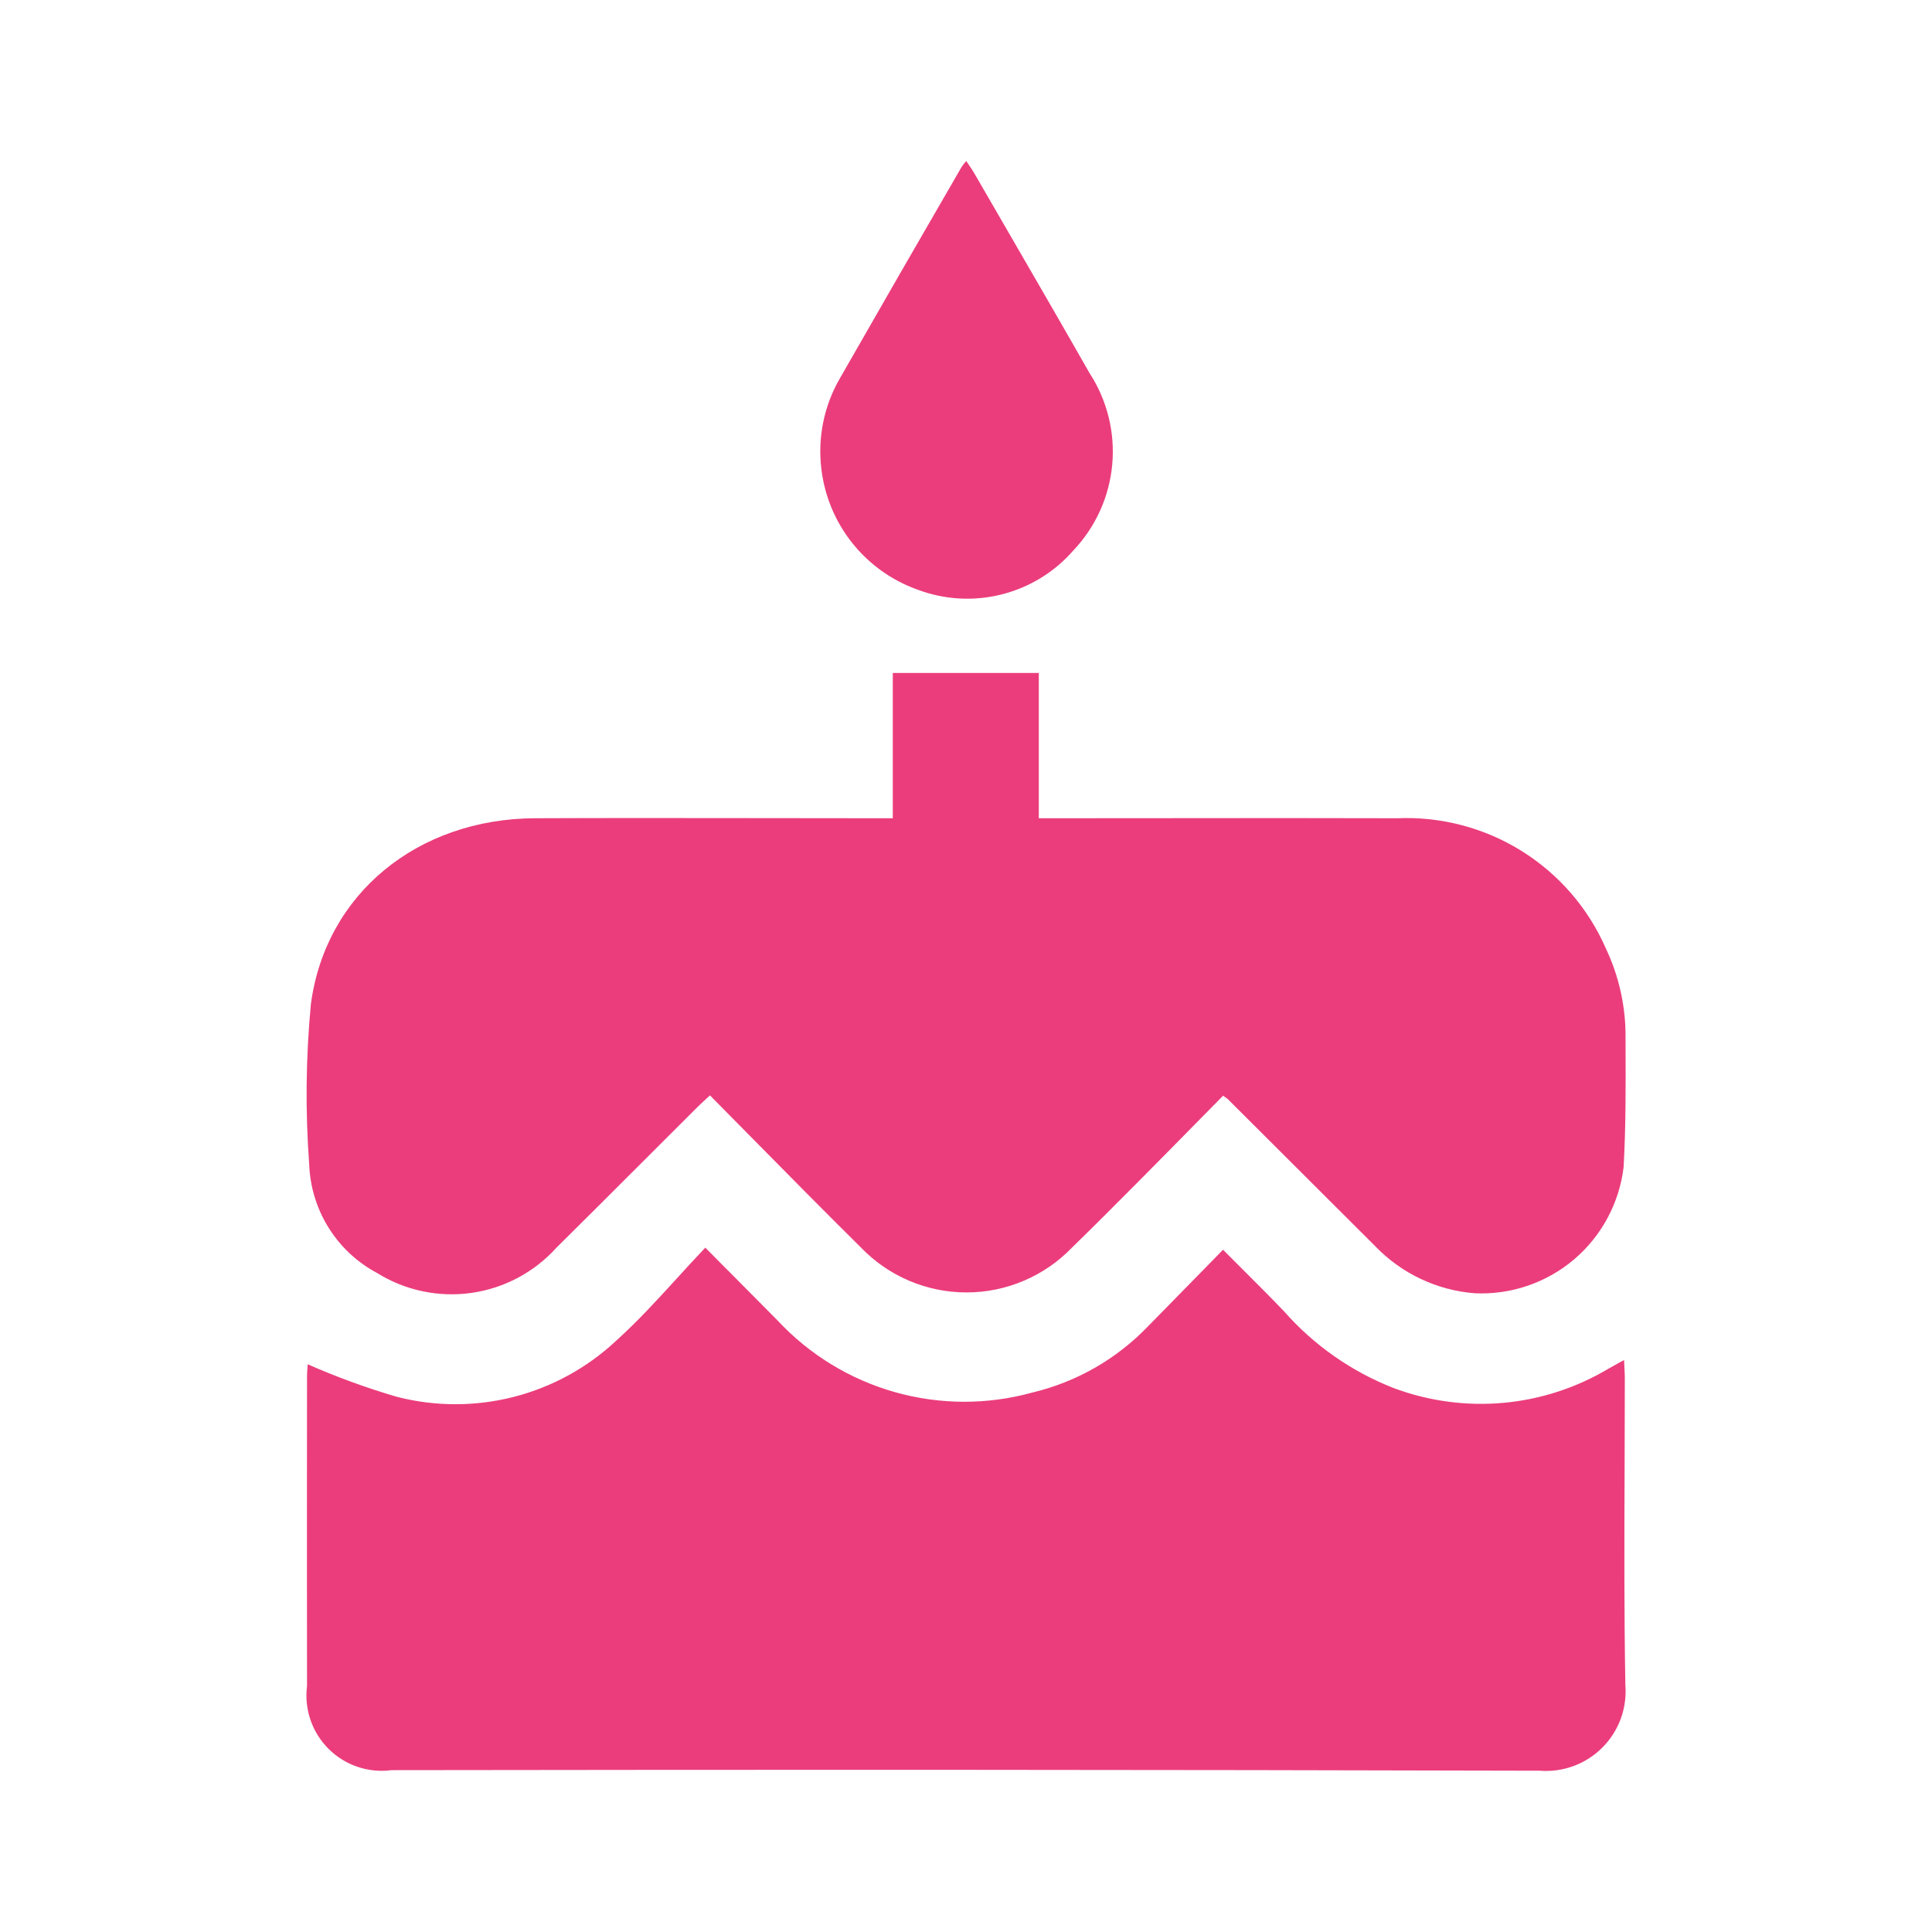 <svg width="48" height="48" viewBox="0 0 48 48" fill="none" xmlns="http://www.w3.org/2000/svg">
<path fill-rule="evenodd" clip-rule="evenodd" d="M24.079 4.108C24.056 4.074 24.031 4.038 24.006 4C23.966 4.045 23.928 4.092 23.894 4.142C22.877 5.897 21.865 7.654 20.858 9.415C20.474 10.085 20.315 10.861 20.404 11.629C20.48 12.303 20.742 12.944 21.163 13.477C21.584 14.01 22.145 14.415 22.784 14.645C23.453 14.9 24.184 14.944 24.878 14.77C25.573 14.597 26.198 14.215 26.668 13.675C27.22 13.093 27.56 12.342 27.633 11.543C27.706 10.745 27.508 9.944 27.071 9.272C26.388 8.073 25.697 6.88 25.006 5.687C24.739 5.226 24.472 4.766 24.206 4.305C24.169 4.24 24.126 4.177 24.079 4.108ZM30.387 27.223L29.83 27.789L29.83 27.789C29.317 28.31 28.808 28.828 28.296 29.343C27.745 29.897 27.194 30.451 26.633 30.997C26.293 31.35 25.885 31.63 25.434 31.821C24.983 32.013 24.498 32.111 24.008 32.11C23.518 32.11 23.034 32.01 22.583 31.818C22.132 31.625 21.725 31.344 21.386 30.99C20.528 30.142 19.68 29.282 18.821 28.412L18.821 28.412L18.82 28.411C18.429 28.014 18.035 27.616 17.638 27.214C17.598 27.251 17.562 27.285 17.527 27.318L17.527 27.318C17.448 27.39 17.379 27.454 17.312 27.521C16.857 27.974 16.403 28.428 15.948 28.883C15.242 29.589 14.536 30.295 13.826 30.997C13.275 31.608 12.527 32.007 11.713 32.122C10.898 32.237 10.069 32.063 9.37 31.628C8.877 31.366 8.462 30.979 8.166 30.506C7.87 30.032 7.703 29.49 7.682 28.932C7.584 27.608 7.598 26.278 7.723 24.956C8.084 22.199 10.383 20.345 13.283 20.329C15.15 20.321 17.016 20.324 18.883 20.326H18.883H18.884C19.817 20.328 20.75 20.329 21.683 20.329H22.181V16.719H25.809V20.329H26.315C27.248 20.329 28.182 20.328 29.115 20.327C30.982 20.325 32.848 20.323 34.715 20.329C35.804 20.283 36.882 20.567 37.807 21.144C38.732 21.722 39.461 22.565 39.897 23.564C40.228 24.262 40.395 25.025 40.386 25.797L40.387 26.018C40.39 27.012 40.394 28.007 40.338 28.998C40.231 29.89 39.791 30.709 39.106 31.291C38.42 31.872 37.54 32.172 36.642 32.131C35.7 32.058 34.818 31.64 34.164 30.958C32.947 29.743 31.73 28.529 30.513 27.316C30.504 27.303 30.491 27.294 30.46 27.274C30.443 27.262 30.419 27.246 30.387 27.223ZM7.644 33.895C8.365 34.212 9.104 34.482 9.859 34.703C10.811 34.948 11.809 34.949 12.761 34.706C13.713 34.463 14.589 33.983 15.306 33.312C15.836 32.835 16.32 32.305 16.813 31.765L16.813 31.765C17.045 31.51 17.28 31.253 17.523 30.998L18.079 31.558L18.08 31.558C18.515 31.996 18.917 32.4 19.317 32.805C20.108 33.655 21.116 34.271 22.233 34.587C23.349 34.903 24.532 34.906 25.65 34.597C26.747 34.335 27.745 33.763 28.525 32.949C28.959 32.509 29.39 32.068 29.833 31.615L29.834 31.614L29.839 31.609C30.019 31.424 30.201 31.238 30.386 31.049C30.551 31.216 30.713 31.378 30.873 31.537L30.873 31.537C31.228 31.891 31.57 32.233 31.904 32.582C32.648 33.426 33.583 34.08 34.631 34.488C35.5 34.812 36.431 34.937 37.355 34.853C38.279 34.769 39.172 34.477 39.968 34.001C40.044 33.957 40.122 33.915 40.216 33.863L40.216 33.863L40.349 33.79C40.352 33.855 40.355 33.915 40.358 33.97C40.363 34.071 40.368 34.158 40.368 34.245C40.368 34.987 40.365 35.729 40.363 36.471V36.471V36.472C40.356 38.27 40.349 40.069 40.382 41.867C40.404 42.152 40.364 42.438 40.266 42.706C40.166 42.974 40.011 43.217 39.809 43.419C39.607 43.621 39.364 43.777 39.096 43.876C38.828 43.975 38.542 44.015 38.257 43.993C28.748 43.968 19.238 43.964 9.729 43.979C9.445 44.017 9.156 43.989 8.885 43.897C8.613 43.806 8.367 43.653 8.164 43.451C7.961 43.249 7.807 43.003 7.714 42.732C7.621 42.461 7.592 42.172 7.628 41.888C7.625 39.322 7.625 36.755 7.628 34.188C7.629 34.109 7.635 34.03 7.64 33.966L7.64 33.966C7.642 33.939 7.643 33.915 7.644 33.895Z" fill="#EB3D7C"/>
</svg>
